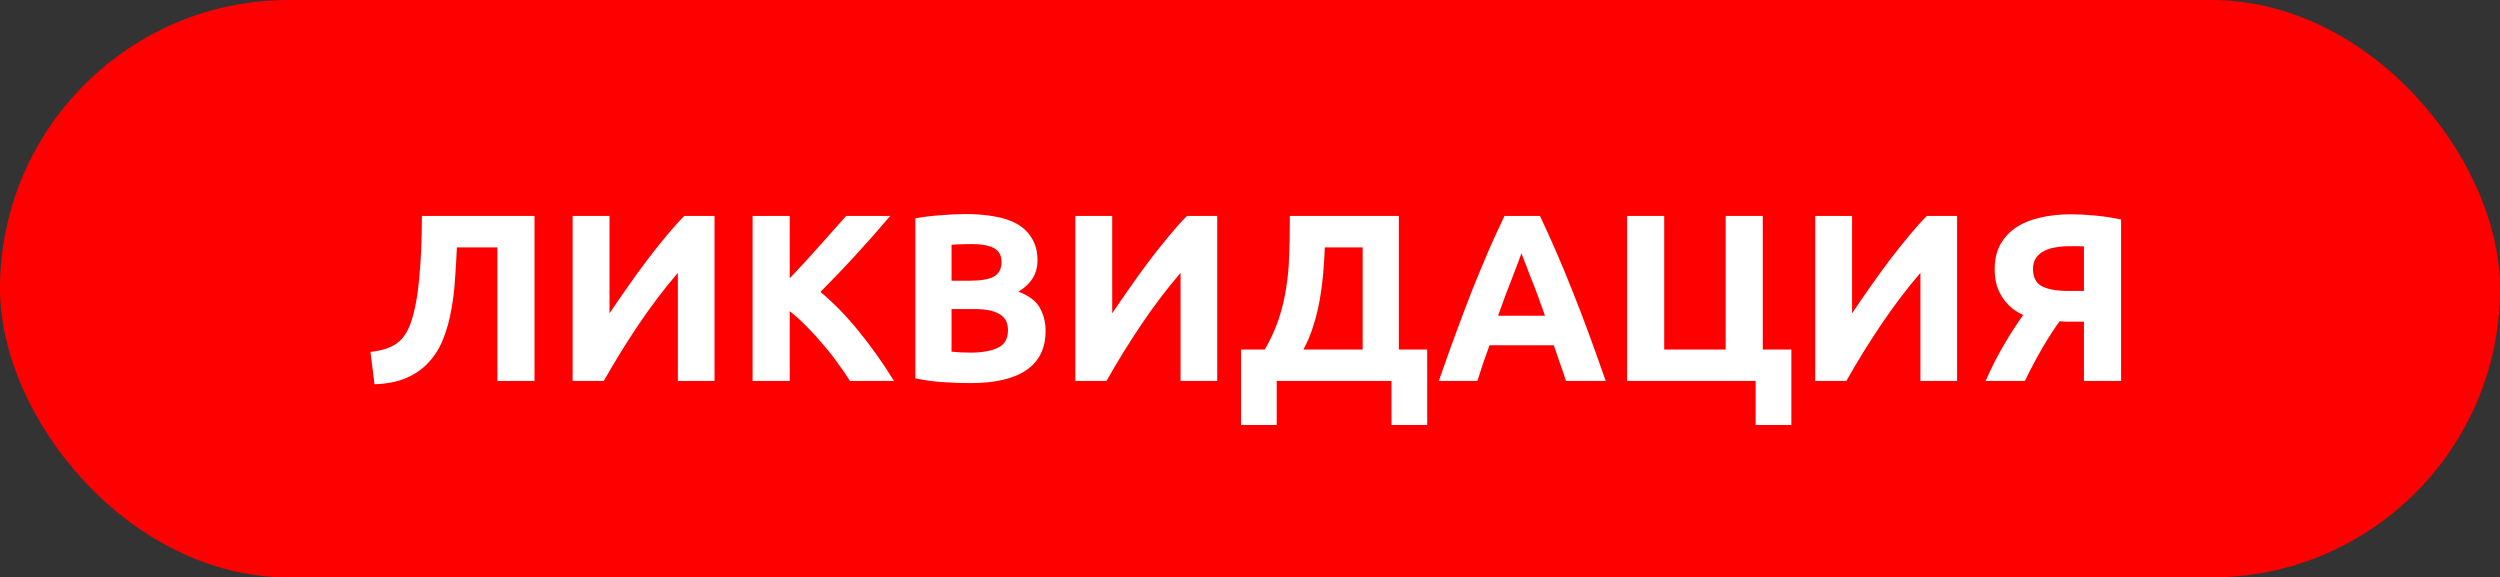 <?xml version="1.0" encoding="UTF-8"?> <svg xmlns="http://www.w3.org/2000/svg" width="420" height="97" viewBox="0 0 420 97" fill="none"><rect x="0" y="0" width="420" height="97" fill="#333333" stroke="none"/><rect width="420" height="97" rx="48.5" fill="#FF0000"></rect><path d="M76.757 41.56C76.677 43.347 76.571 45.147 76.438 46.96C76.331 48.747 76.118 50.48 75.797 52.16C75.504 53.84 75.064 55.413 74.478 56.88C73.918 58.347 73.131 59.64 72.118 60.76C71.131 61.88 69.891 62.773 68.397 63.44C66.904 64.107 65.078 64.48 62.917 64.56L62.237 59.12C64.157 58.907 65.638 58.427 66.677 57.68C67.718 56.907 68.504 55.733 69.037 54.16C69.704 52.213 70.171 49.707 70.438 46.64C70.731 43.547 70.877 40.093 70.877 36.28H89.797V64H83.558V41.56H76.757ZM96.2 64V36.28H102.4V52.64C103.36 51.2 104.387 49.707 105.48 48.16C106.573 46.587 107.667 45.08 108.76 43.64C109.88 42.173 110.973 40.8 112.04 39.52C113.107 38.24 114.08 37.16 114.96 36.28H120.04V64H113.88V45.84C111.533 48.587 109.32 51.507 107.24 54.6C105.16 57.693 103.227 60.827 101.44 64H96.2ZM142.794 64C142.234 63.093 141.568 62.12 140.794 61.08C140.048 60.013 139.221 58.96 138.314 57.92C137.434 56.853 136.514 55.84 135.554 54.88C134.594 53.893 133.634 53.027 132.674 52.28V64H126.434V36.28H132.674V46.76C134.301 45.053 135.928 43.28 137.554 41.44C139.208 39.573 140.741 37.853 142.154 36.28H149.554C147.661 38.52 145.754 40.68 143.834 42.76C141.941 44.84 139.941 46.933 137.834 49.04C140.048 50.88 142.181 53.067 144.234 55.6C146.314 58.133 148.301 60.933 150.194 64H142.794ZM163.018 64.36C161.498 64.36 159.978 64.307 158.458 64.2C156.965 64.12 155.405 63.907 153.778 63.56V36.68C155.058 36.44 156.458 36.267 157.978 36.16C159.498 36.027 160.911 35.96 162.218 35.96C163.978 35.96 165.591 36.093 167.058 36.36C168.551 36.6 169.831 37.027 170.898 37.64C171.965 38.253 172.791 39.067 173.378 40.08C173.991 41.067 174.298 42.293 174.298 43.76C174.298 45.973 173.231 47.72 171.098 49C172.858 49.667 174.058 50.573 174.698 51.72C175.338 52.867 175.658 54.16 175.658 55.6C175.658 58.507 174.591 60.693 172.458 62.16C170.351 63.627 167.205 64.36 163.018 64.36ZM159.858 51.92V59.08C160.311 59.133 160.805 59.173 161.338 59.2C161.871 59.227 162.458 59.24 163.098 59.24C164.965 59.24 166.471 58.973 167.618 58.44C168.765 57.907 169.338 56.92 169.338 55.48C169.338 54.2 168.858 53.293 167.898 52.76C166.938 52.2 165.565 51.92 163.778 51.92H159.858ZM159.858 47.16H162.898C164.818 47.16 166.191 46.92 167.018 46.44C167.845 45.933 168.258 45.133 168.258 44.04C168.258 42.92 167.831 42.133 166.978 41.68C166.125 41.227 164.871 41 163.218 41C162.685 41 162.111 41.013 161.498 41.04C160.885 41.04 160.338 41.067 159.858 41.12V47.16ZM180.653 64V36.28H186.853V52.64C187.813 51.2 188.84 49.707 189.933 48.16C191.026 46.587 192.12 45.08 193.213 43.64C194.333 42.173 195.426 40.8 196.493 39.52C197.56 38.24 198.533 37.16 199.413 36.28H204.493V64H198.333V45.84C195.986 48.587 193.773 51.507 191.693 54.6C189.613 57.693 187.68 60.827 185.893 64H180.653ZM208.488 58.72H212.488C213.474 57.013 214.248 55.32 214.808 53.64C215.368 51.96 215.781 50.253 216.048 48.52C216.341 46.787 216.514 45 216.568 43.16C216.648 41.32 216.688 39.387 216.688 37.36V36.28H235.008V58.72H239.768V71.4H233.768V64H214.488V71.4H208.488V58.72ZM222.568 41.56C222.514 43 222.421 44.48 222.288 46C222.154 47.52 221.954 49.027 221.688 50.52C221.421 51.987 221.061 53.427 220.608 54.84C220.181 56.227 219.634 57.52 218.968 58.72H228.928V41.56H222.568ZM263.08 64C262.787 63.04 262.454 62.053 262.08 61.04C261.734 60.027 261.387 59.013 261.04 58H250.24C249.894 59.013 249.534 60.027 249.16 61.04C248.814 62.053 248.494 63.04 248.2 64H241.72C242.76 61.013 243.747 58.253 244.68 55.72C245.614 53.187 246.52 50.8 247.4 48.56C248.307 46.32 249.187 44.2 250.04 42.2C250.92 40.173 251.827 38.2 252.76 36.28H258.72C259.627 38.2 260.52 40.173 261.4 42.2C262.28 44.2 263.16 46.32 264.04 48.56C264.947 50.8 265.867 53.187 266.8 55.72C267.734 58.253 268.72 61.013 269.76 64H263.08ZM255.6 42.56C255.467 42.96 255.267 43.507 255 44.2C254.734 44.893 254.427 45.693 254.08 46.6C253.734 47.507 253.347 48.507 252.92 49.6C252.52 50.693 252.107 51.84 251.68 53.04H259.56C259.134 51.84 258.72 50.693 258.32 49.6C257.92 48.507 257.534 47.507 257.16 46.6C256.814 45.693 256.507 44.893 256.24 44.2C255.974 43.507 255.76 42.96 255.6 42.56ZM296.148 58.72H300.948V71.4H294.948V64H273.348V36.28H279.588V58.72H289.908V36.28H296.148V58.72ZM304.95 64V36.28H311.15V52.64C312.11 51.2 313.137 49.707 314.23 48.16C315.323 46.587 316.417 45.08 317.51 43.64C318.63 42.173 319.723 40.8 320.79 39.52C321.857 38.24 322.83 37.16 323.71 36.28H328.79V64H322.63V45.84C320.283 48.587 318.07 51.507 315.99 54.6C313.91 57.693 311.977 60.827 310.19 64H304.95ZM347.664 41.36C346.864 41.36 346.091 41.427 345.344 41.56C344.624 41.667 343.984 41.867 343.424 42.16C342.864 42.427 342.411 42.813 342.064 43.32C341.718 43.8 341.544 44.413 341.544 45.16C341.544 46.573 342.038 47.547 343.024 48.08C344.038 48.613 345.531 48.88 347.504 48.88H350.104V41.4C349.784 41.373 349.438 41.36 349.064 41.36C348.691 41.36 348.224 41.36 347.664 41.36ZM347.944 36C349.064 36 350.371 36.067 351.864 36.2C353.384 36.333 354.878 36.56 356.344 36.88V64H350.104V54.04H348.184C347.838 54.04 347.504 54.04 347.184 54.04C346.864 54.04 346.478 54.013 346.024 53.96C345.144 55.16 344.171 56.667 343.104 58.48C342.064 60.267 341.091 62.107 340.184 64H333.584C334.064 62.907 334.571 61.827 335.104 60.76C335.664 59.693 336.224 58.68 336.784 57.72C337.344 56.76 337.891 55.88 338.424 55.08C338.958 54.253 339.451 53.533 339.904 52.92C339.318 52.653 338.731 52.307 338.144 51.88C337.584 51.427 337.078 50.893 336.624 50.28C336.171 49.667 335.798 48.947 335.504 48.12C335.238 47.267 335.104 46.293 335.104 45.2C335.104 43.68 335.398 42.347 335.984 41.2C336.598 40.053 337.451 39.093 338.544 38.32C339.664 37.547 341.011 36.973 342.584 36.6C344.184 36.2 345.971 36 347.944 36Z" fill="white"></path></svg> 